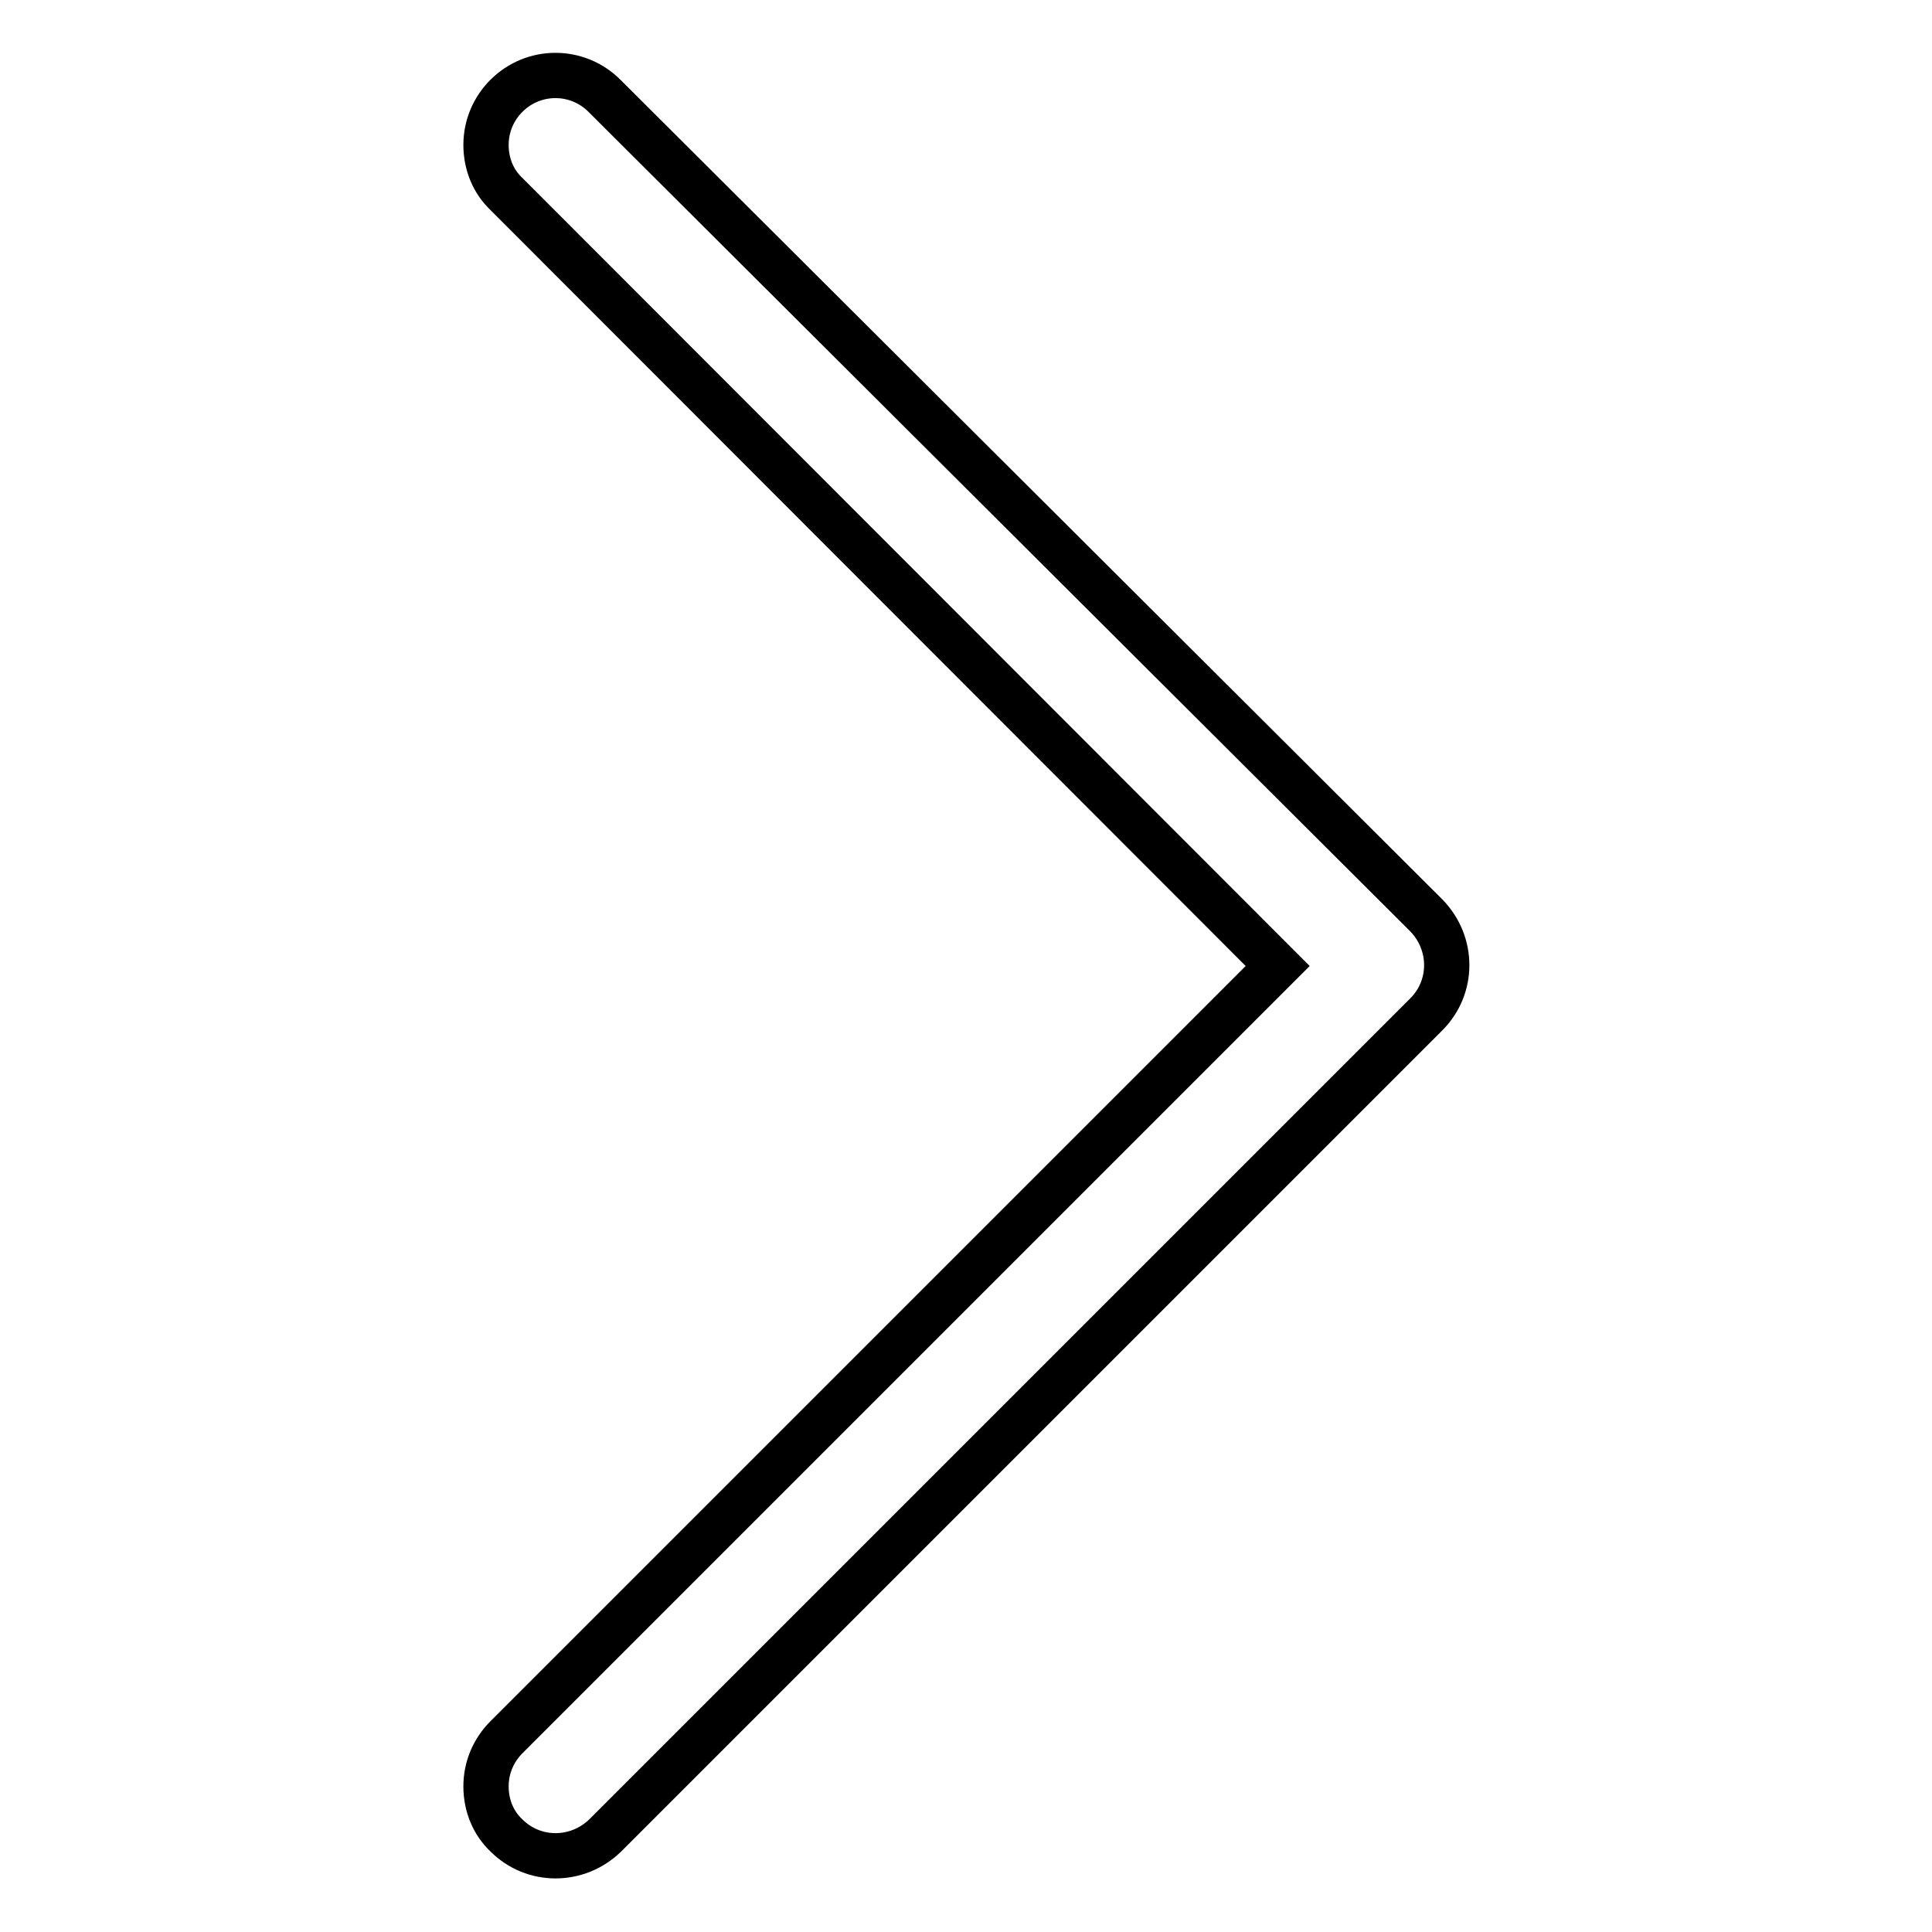 <?xml version="1.0" encoding="utf-8"?>
<!-- Svg Vector Icons : http://www.onlinewebfonts.com/icon -->
<!DOCTYPE svg PUBLIC "-//W3C//DTD SVG 1.1//EN" "http://www.w3.org/Graphics/SVG/1.1/DTD/svg11.dtd">
<svg version="1.1" xmlns="http://www.w3.org/2000/svg" xmlns:xlink="http://www.w3.org/1999/xlink" x="0px" y="0px" viewBox="0 0 256 256" enable-background="new 0 0 256 256" xml:space="preserve">
<g> <path stroke-width="6" fill-opacity="0" stroke="#000000"  d="M67.1,12.7c-1.7,1.7-2.7,4-2.7,6.5c0,2.6,1,4.9,2.7,6.5L169.3,128L67.1,230.2c-1.7,1.7-2.7,4-2.7,6.5 c0,2.6,1,4.9,2.7,6.5c3.6,3.6,9.4,3.6,13.1,0l108.8-108.8c3.6-3.6,3.6-9.4,0-13.1L80.1,12.7C76.5,9.1,70.7,9.1,67.1,12.7L67.1,12.7 z"/></g>
</svg>